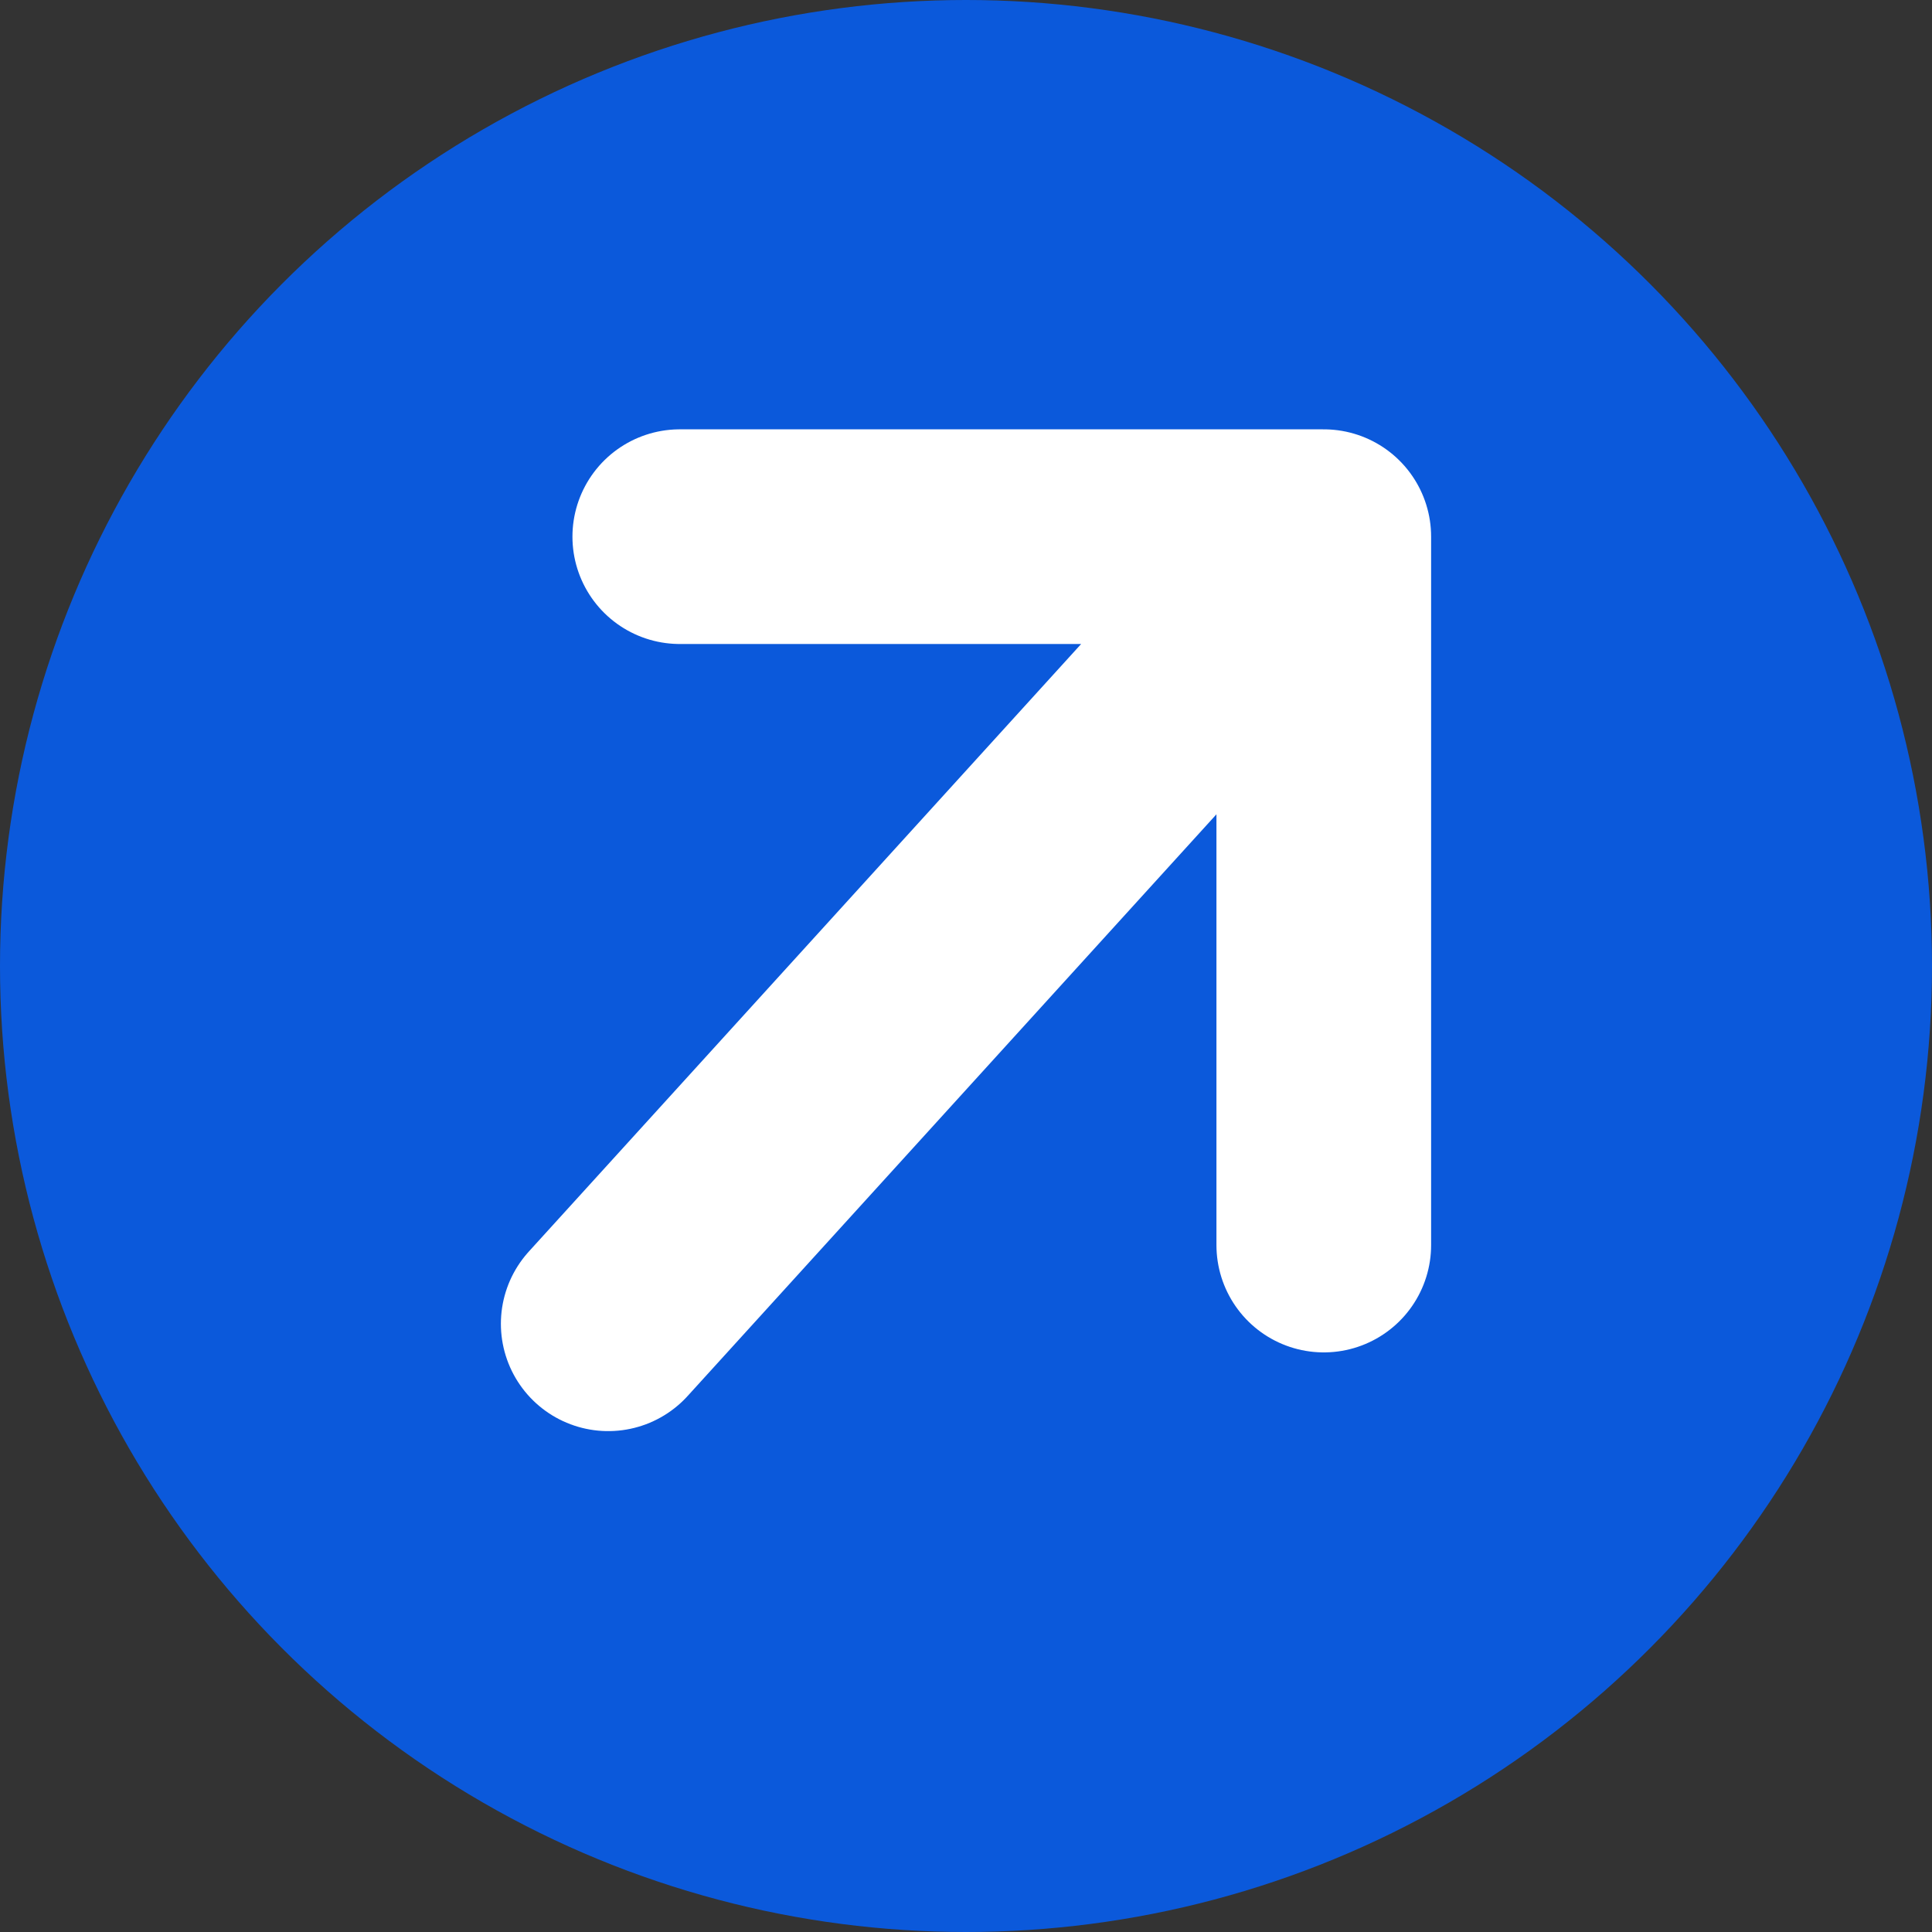 <svg width="27" height="27" viewBox="0 0 27 27" fill="none" xmlns="http://www.w3.org/2000/svg">
<rect x="0" y="0" width="27" height="27" fill="#333333" stroke="none"/>
<circle cx="13.5" cy="13.5" r="13.5" fill="#0B59DB"/>
<path d="M8.5 18.5L18.5 7.5M18.5 7.5L18.5 17.4M18.5 7.5L9.5 7.5" stroke="white" stroke-width="3" stroke-linecap="round" stroke-linejoin="round"/>
</svg>

